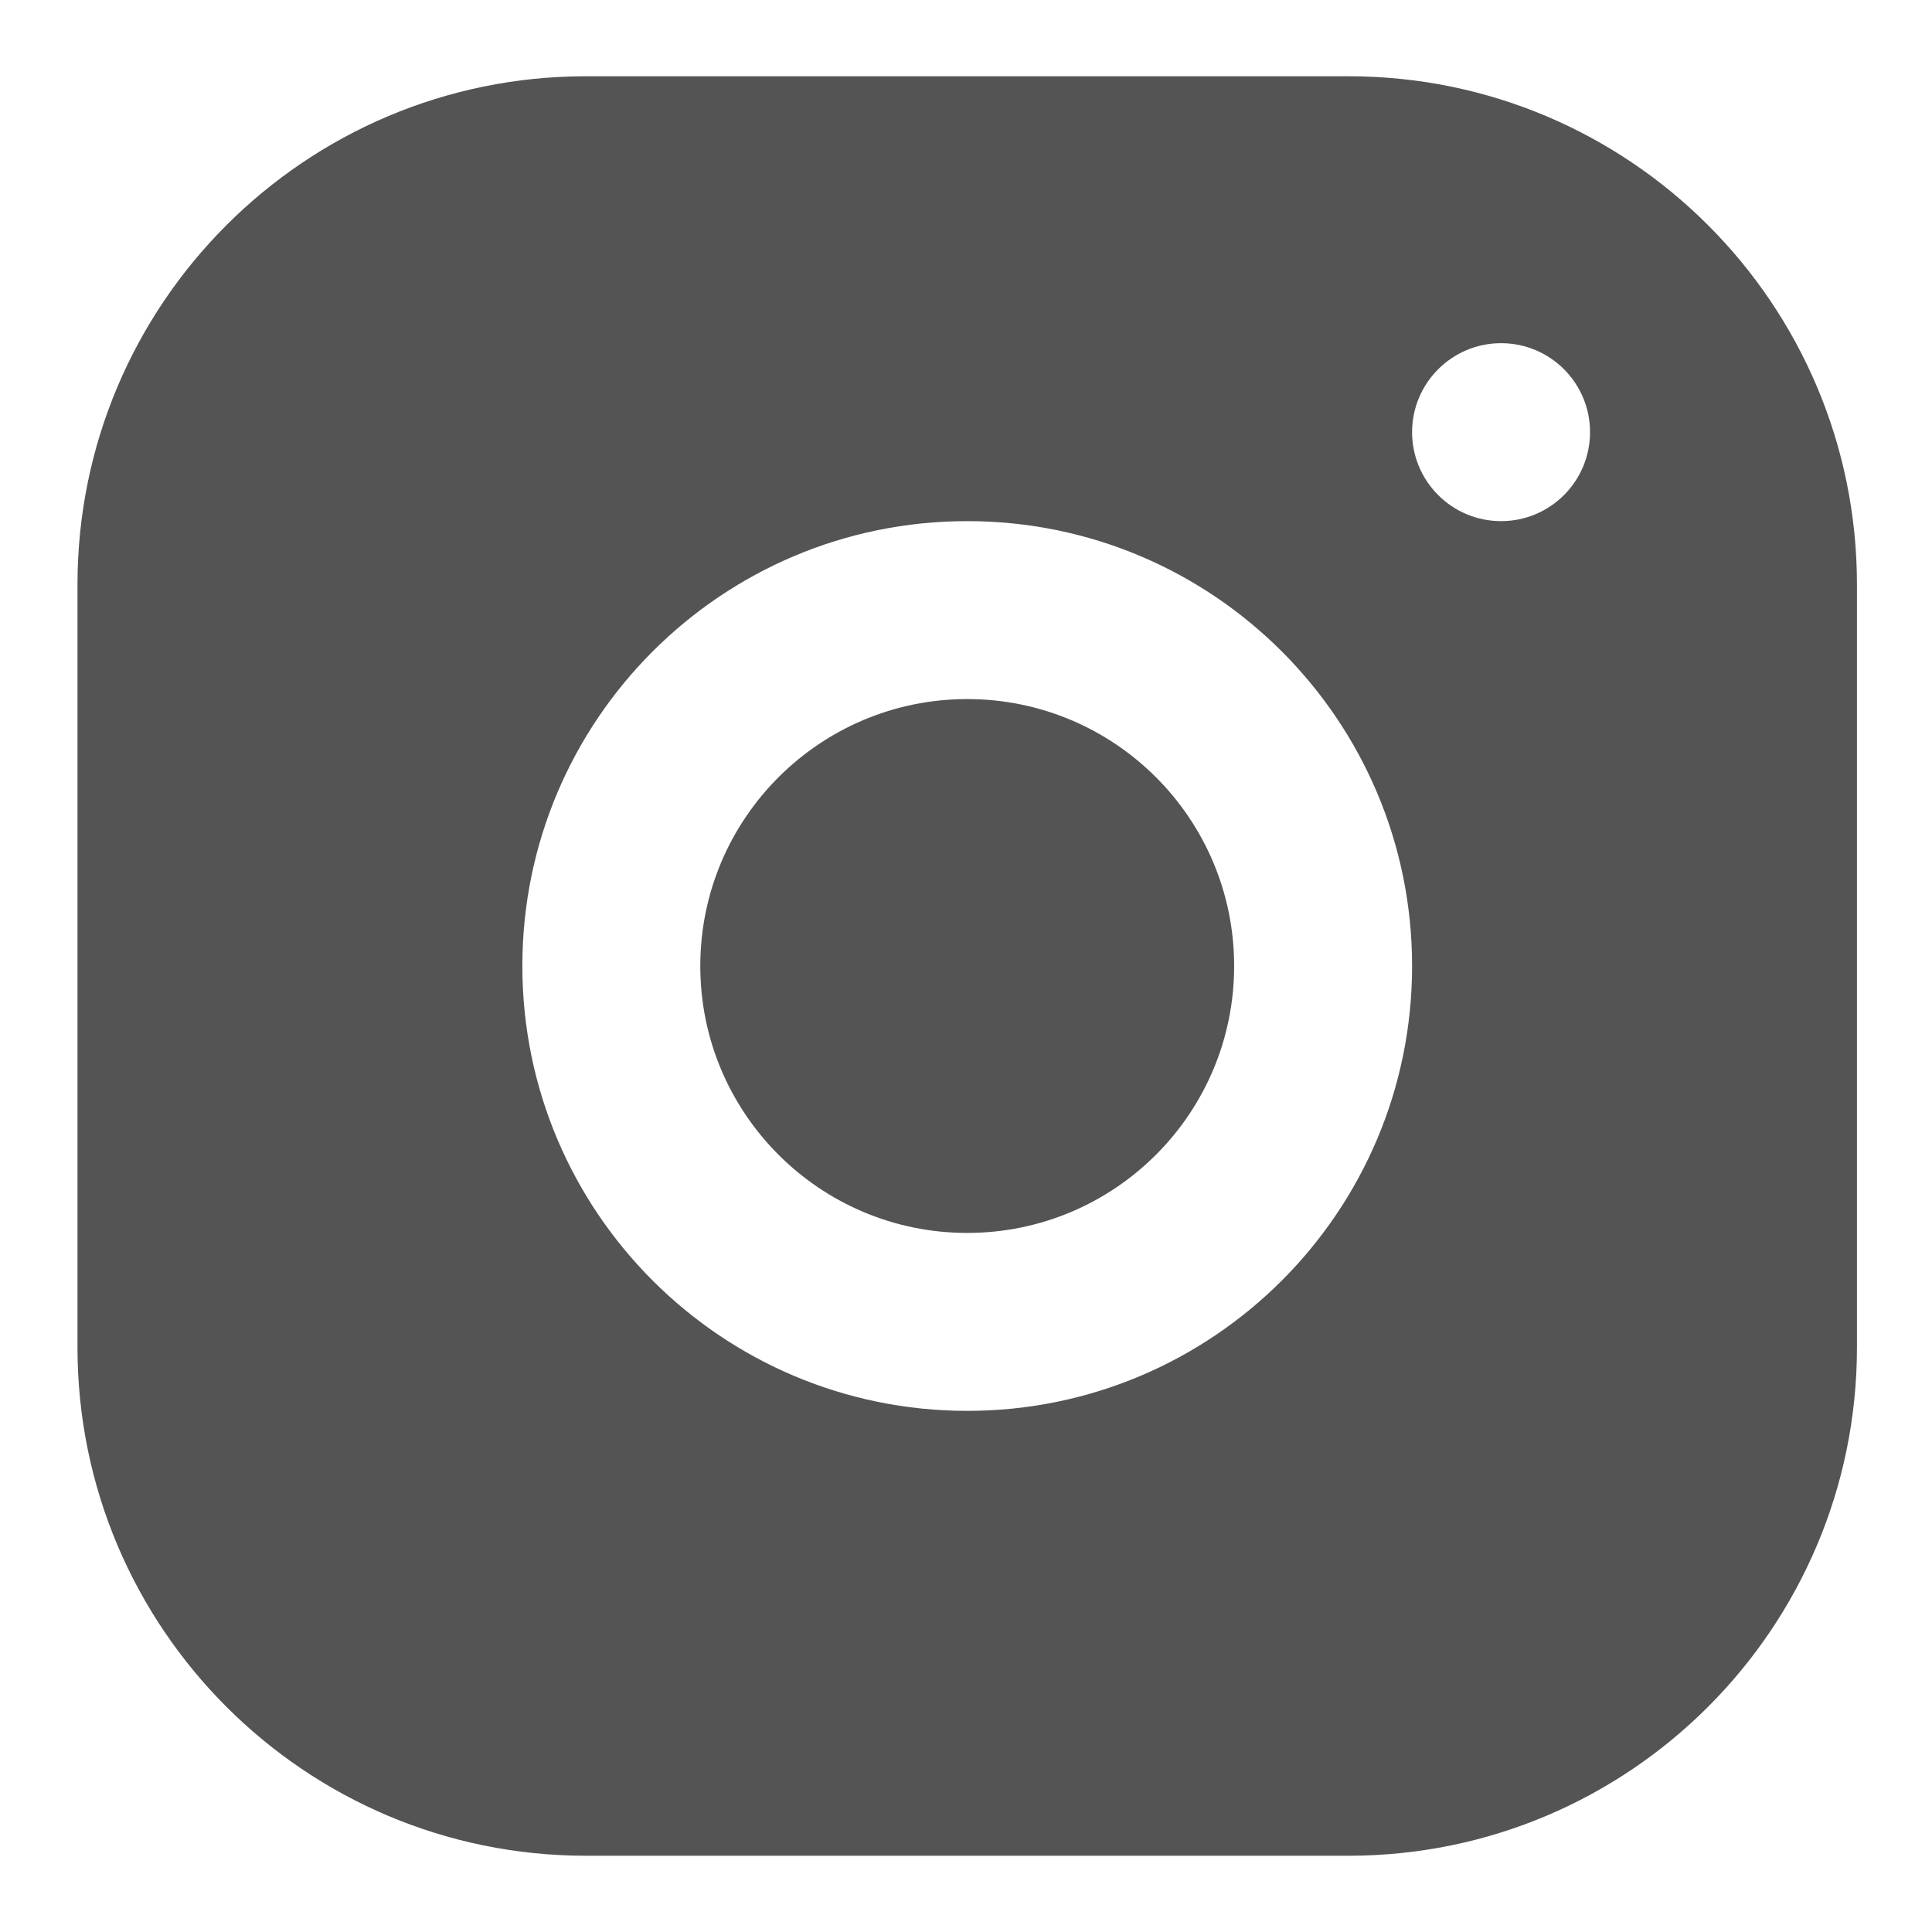 <svg width="19" height="19" viewBox="0 0 19 19" fill="none" xmlns="http://www.w3.org/2000/svg">
<path fill-rule="evenodd" clip-rule="evenodd" d="M5.762 0.75C3.001 0.75 0.762 2.989 0.762 5.75V13.25C0.762 16.011 3.001 18.25 5.762 18.25H13.262C16.024 18.25 18.262 16.011 18.262 13.25V5.75C18.262 2.989 16.024 0.75 13.262 0.75H5.762ZM14.762 5.125C15.246 5.125 15.637 4.733 15.637 4.25C15.637 3.767 15.246 3.375 14.762 3.375C14.279 3.375 13.887 3.767 13.887 4.25C13.887 4.733 14.279 5.125 14.762 5.125ZM13.887 9.5C13.887 11.916 11.929 13.875 9.512 13.875C7.096 13.875 5.137 11.916 5.137 9.5C5.137 7.084 7.096 5.125 9.512 5.125C11.929 5.125 13.887 7.084 13.887 9.5ZM9.512 12.125C10.962 12.125 12.137 10.95 12.137 9.5C12.137 8.05 10.962 6.875 9.512 6.875C8.063 6.875 6.887 8.05 6.887 9.5C6.887 10.95 8.063 12.125 9.512 12.125Z" fill="#545454"/>
</svg>
